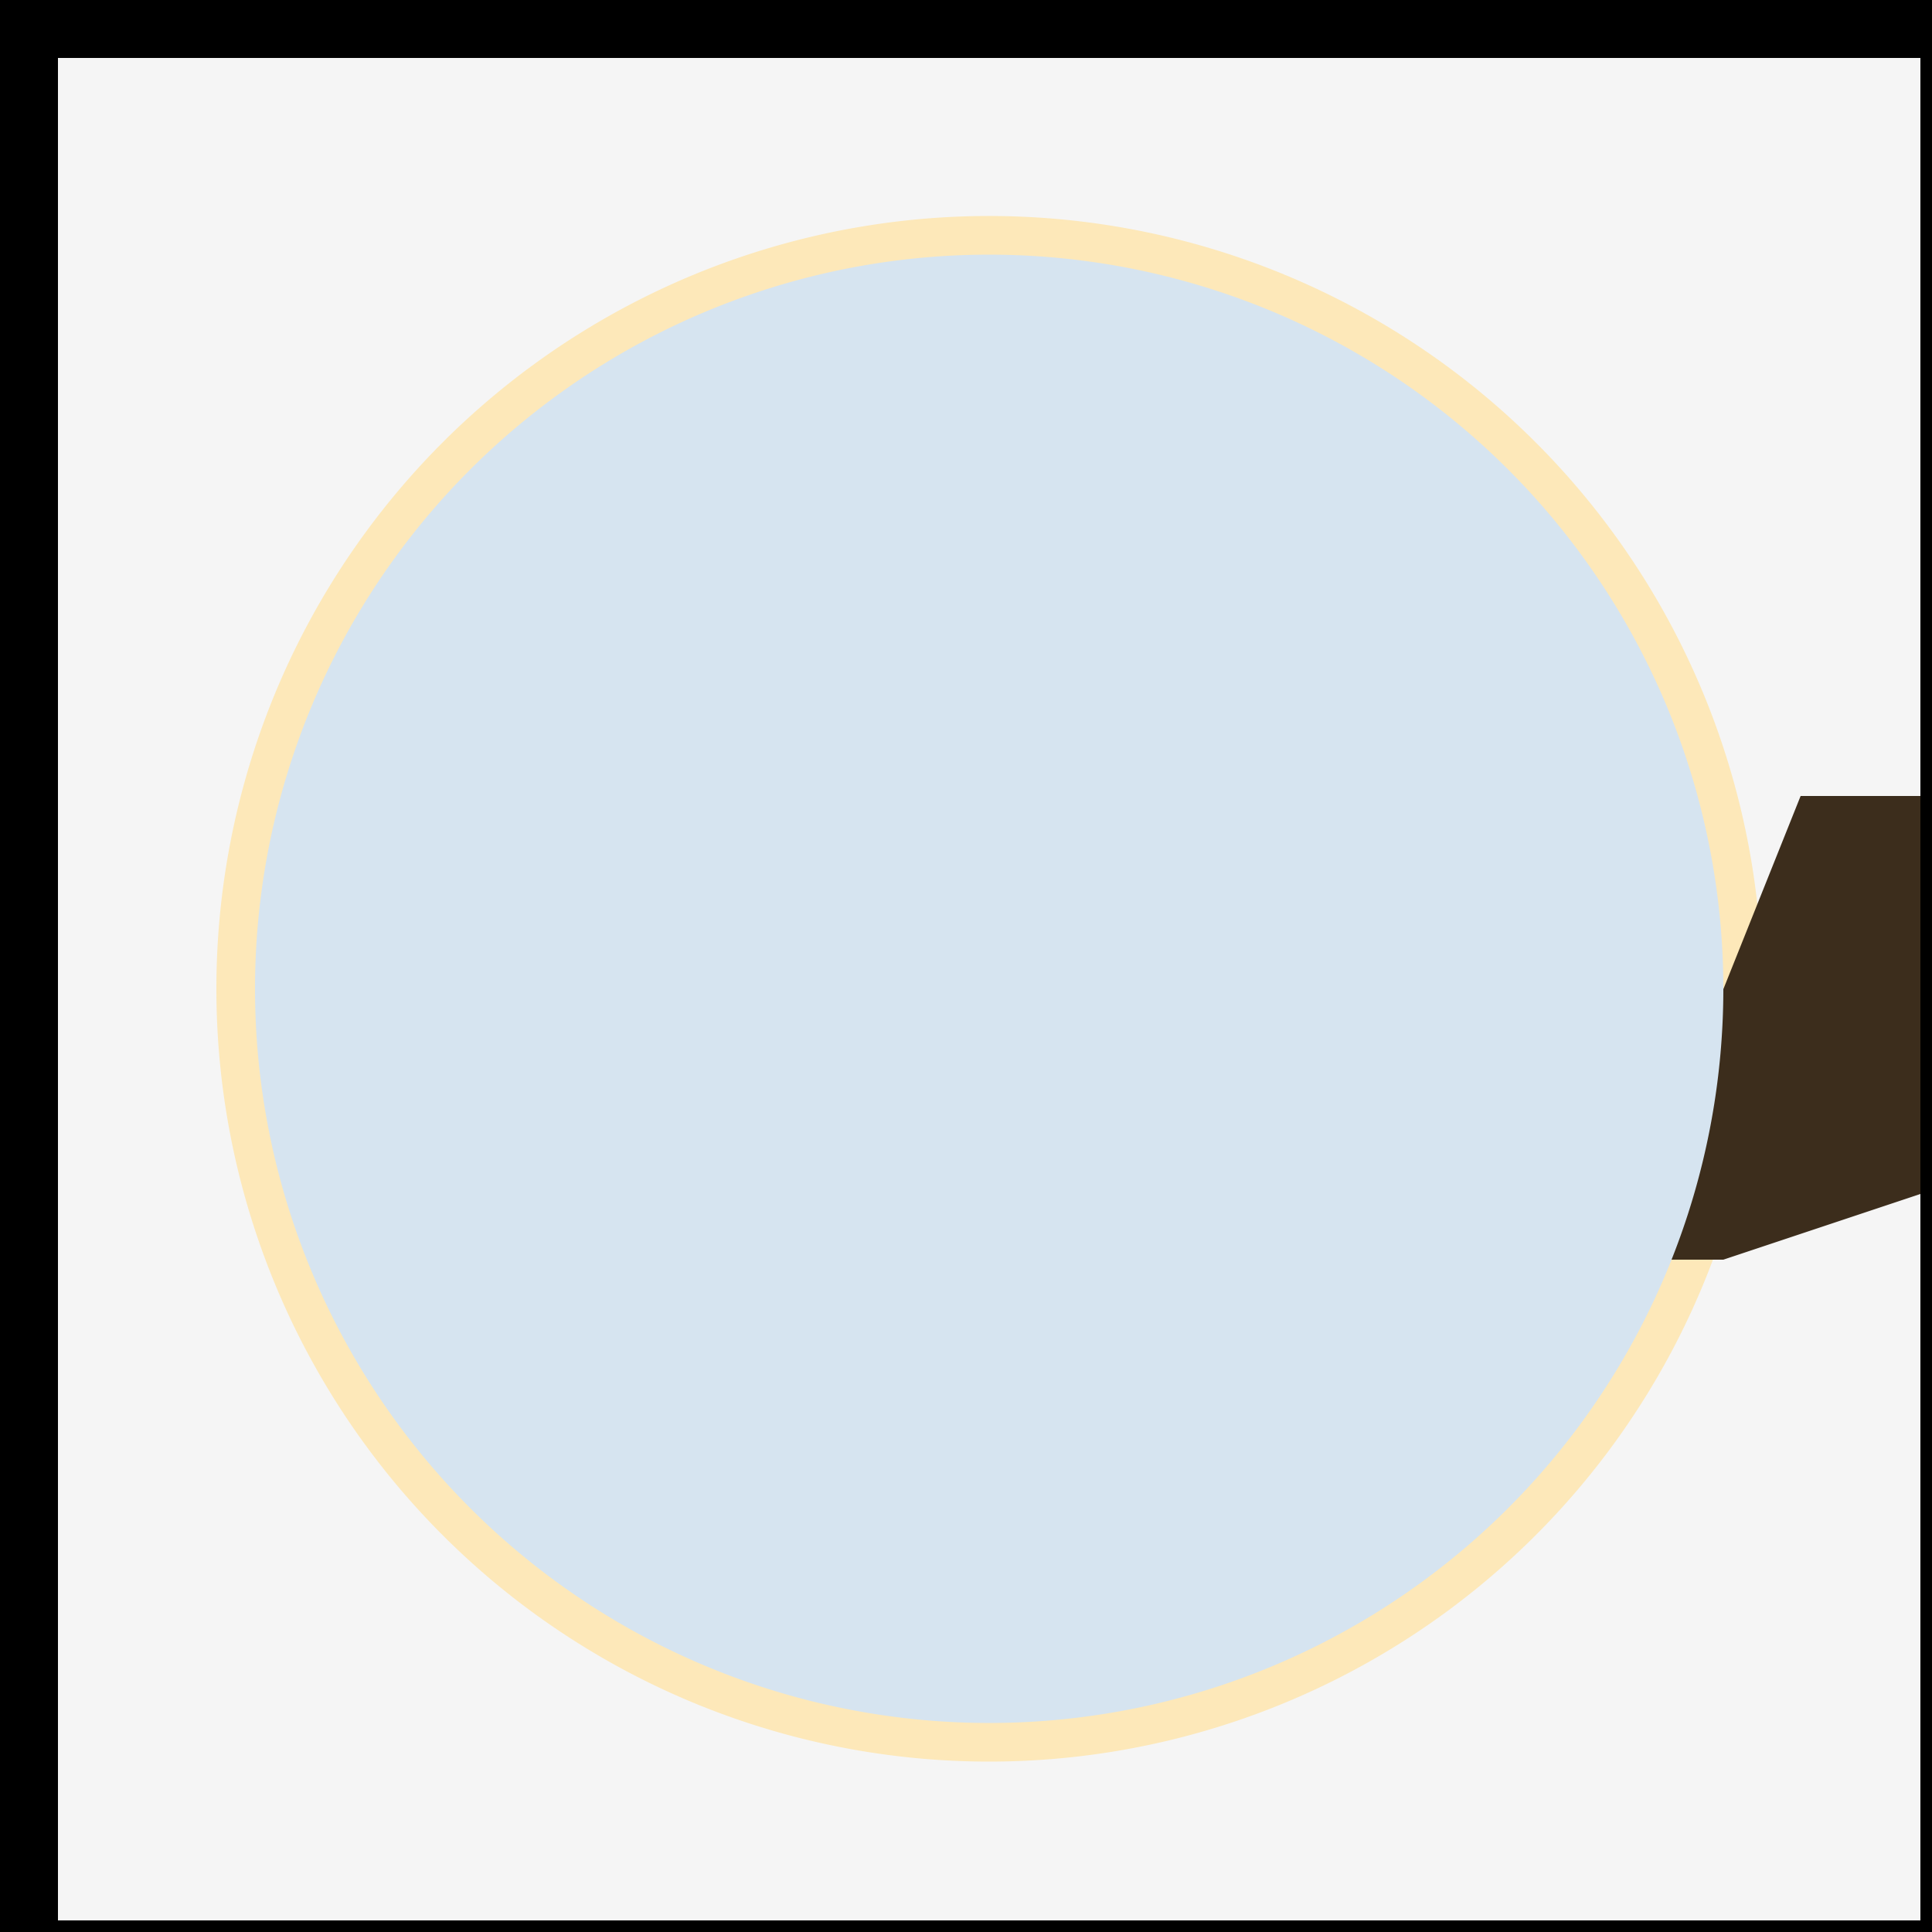 <!--

Generated by DrawGPT.
Free, open source, AI generated images in SVG, PNG, and HTML Canvas format.
https://drawgpt.ai

Created: 2023-09-27T02:02:12.770Z
Link: https://drawgpt.ai/prompt/81225/

-->
<svg xmlns="http://www.w3.org/2000/svg" xmlns:xlink="http://www.w3.org/1999/xlink" width="500" height="500"><defs/><g><rect fill="#F5F5F5" stroke="none" x="0" y="0" width="512" height="512"/><path fill="#FDE8B9" stroke="none" paint-order="stroke fill markers" d=" M 456 256 A 200 200 0 1 1 456 255.8"/><path fill="#000000" stroke="none" paint-order="stroke fill markers" d=" M 236 206 A 30 30 0 1 1 236 205.97 L 336 206 A 30 30 0 1 1 336 205.97"/><path fill="#CFA57F" stroke="none" paint-order="stroke fill markers" d=" M 256 256 L 226 306 L 286 306 Z"/><path fill="none" stroke="#000000" paint-order="fill stroke markers" d=" M 296.451 355.389 A 50 50 0 0 1 215.549 355.389" stroke-miterlimit="10" stroke-width="5" stroke-dasharray=""/><path fill="none" stroke="#000000" paint-order="fill stroke markers" d=" M 186 176 L 226 196 M 326 196 L 366 176" stroke-miterlimit="10" stroke-width="6" stroke-dasharray=""/><path fill="#3C2D1C" stroke="none" paint-order="stroke fill markers" d=" M 156 256 L 356 256 L 386 206 L 426 206 L 446 256 L 466 206 L 506 206 L 516 256 L 506 306 L 446 326 L 386 326 L 356 276 L 156 276 Z"/><path fill="#D6E4F0" stroke="none" paint-order="stroke fill markers" d=" M 446 256 A 190 190 0 1 1 446 255.81"/><path fill="none" stroke="#000000" paint-order="fill stroke markers" d=" M 0 0 L 512 0 L 512 512 L 0 512 L 0 0 Z" stroke-miterlimit="10" stroke-width="30" stroke-dasharray=""/></g></svg>